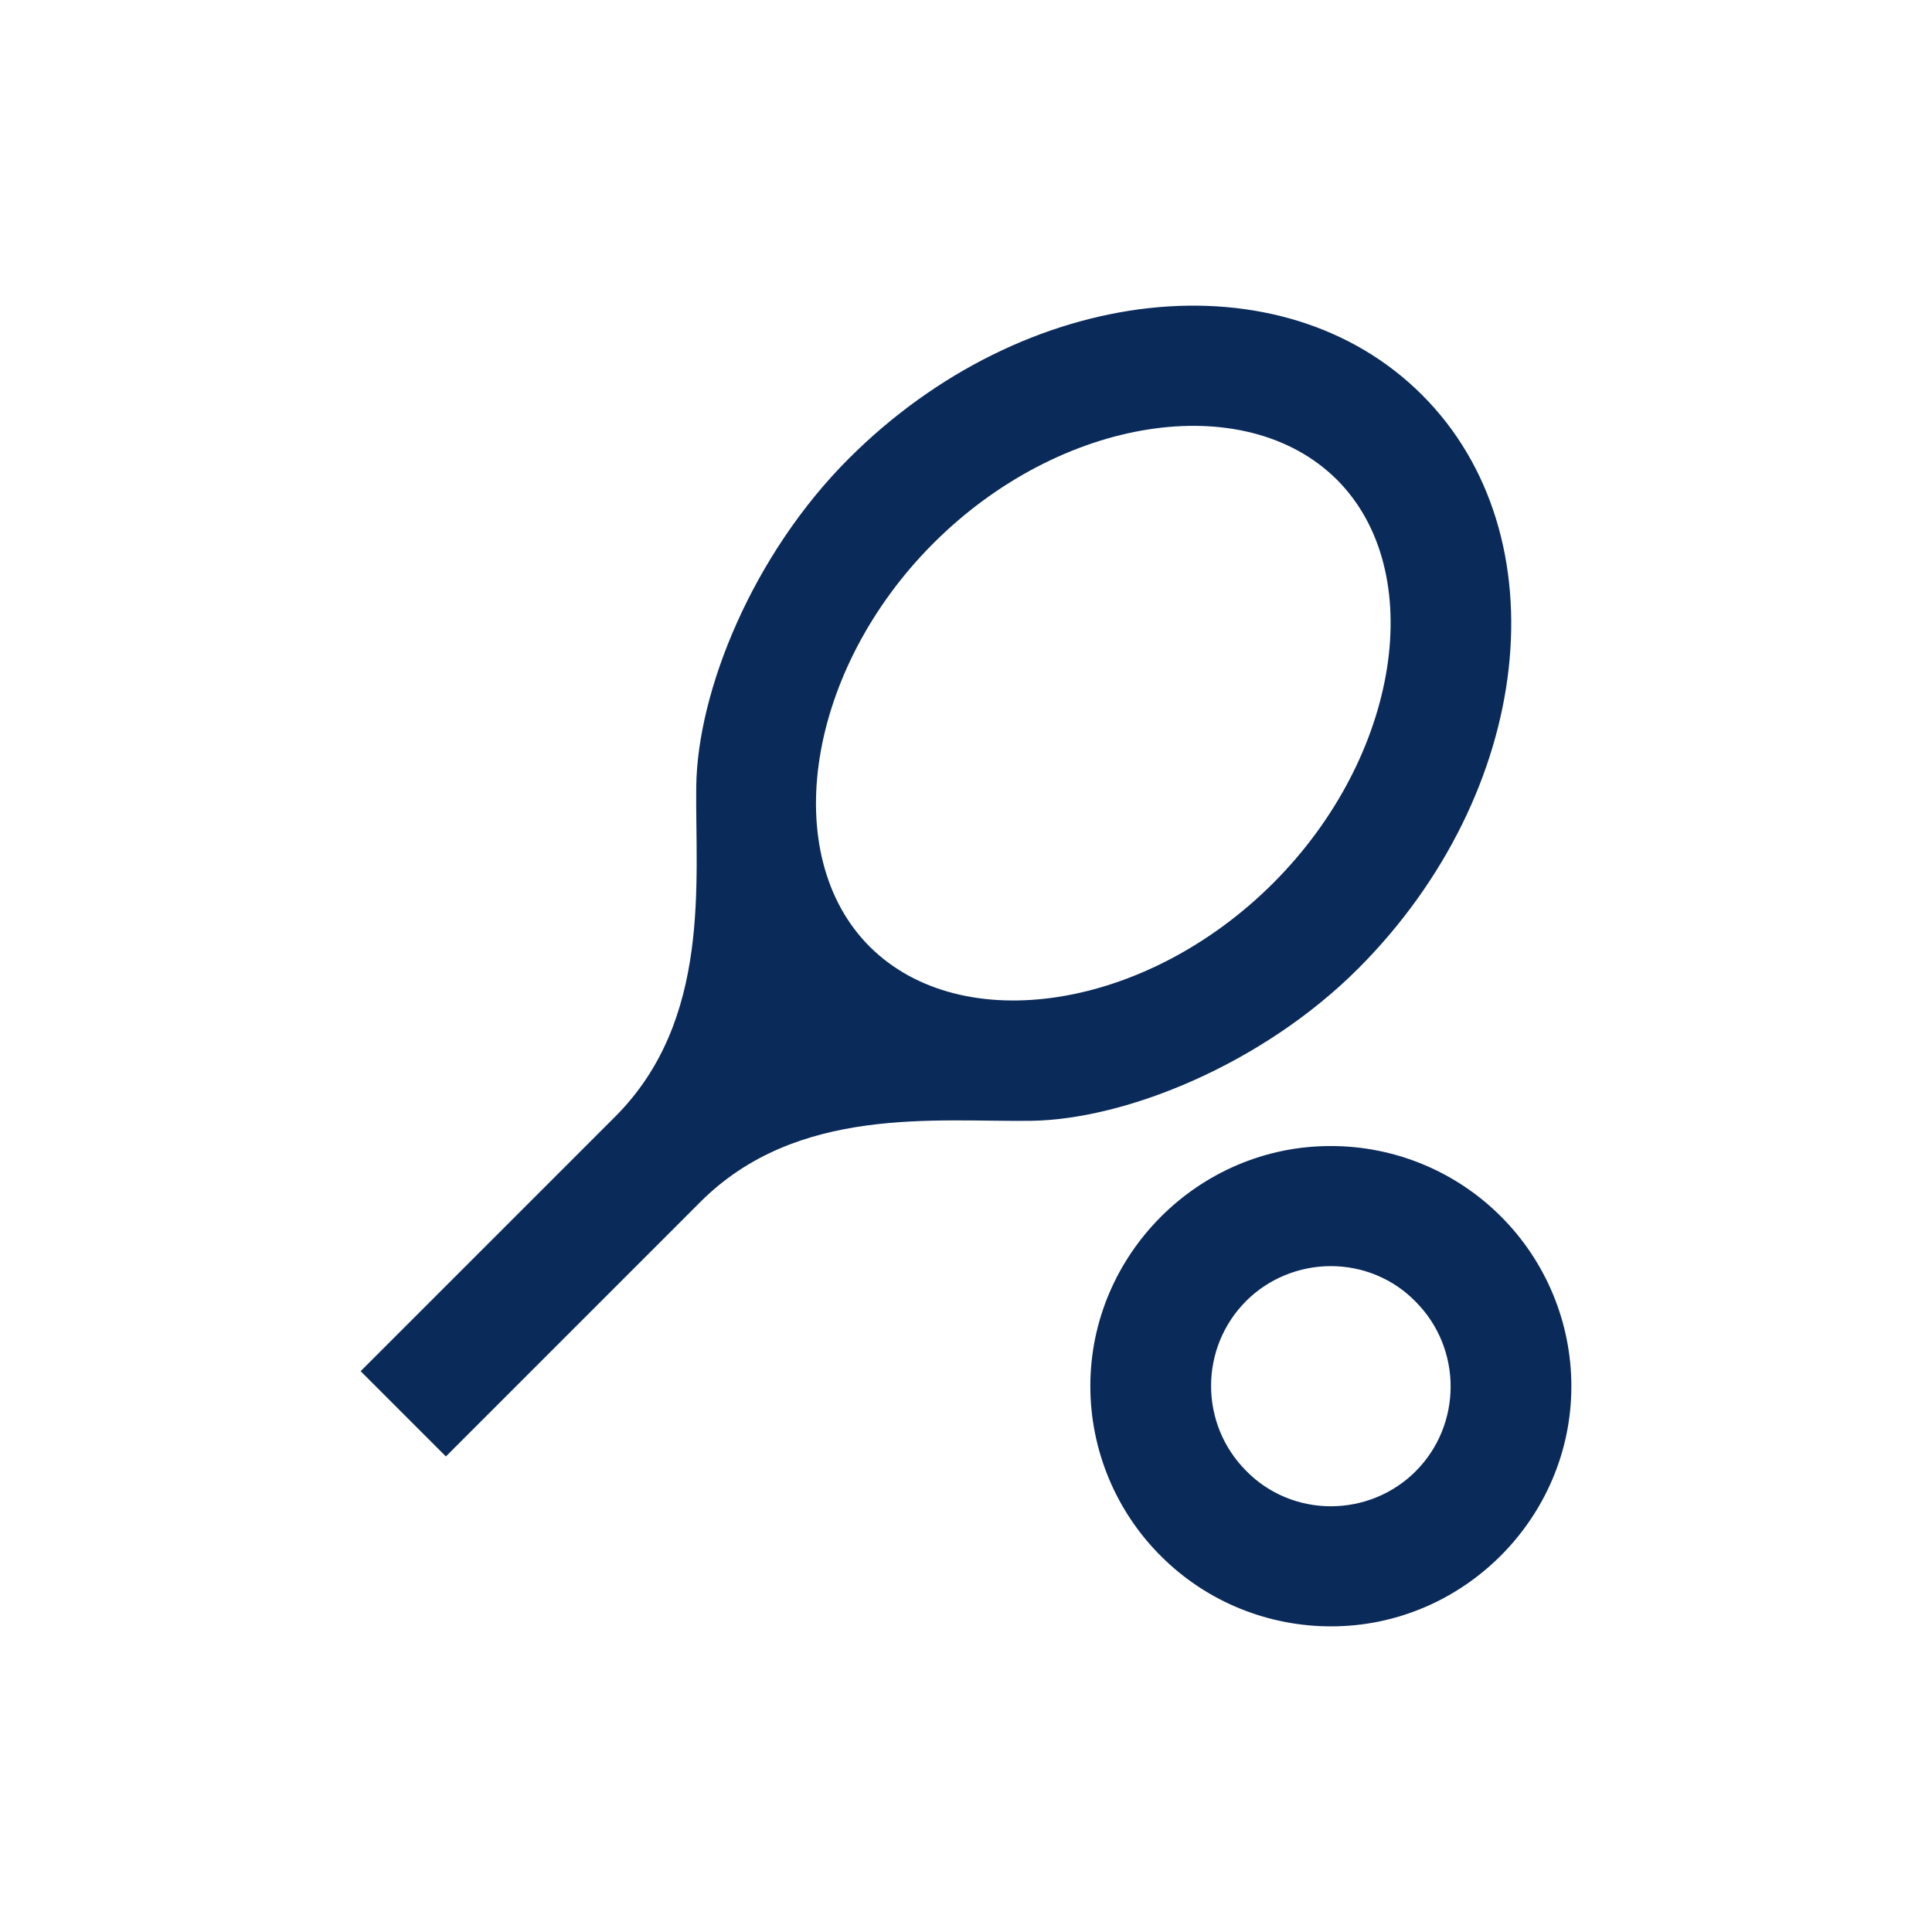 <svg viewBox="0 0 512 512" xmlns="http://www.w3.org/2000/svg" xml:space="preserve" style="fill-rule:evenodd;clip-rule:evenodd;stroke-linejoin:round;stroke-miterlimit:2">
  <path d="M512 30v452c0 16.557-13.443 30-30 30H30c-16.557 0-30-13.443-30-30V30C0 13.443 13.443 0 30 0h452c16.557 0 30 13.443 30 30Z" style="fill:none"/>
  <path d="M376.874 104.671c-37.231-37.231-105.329-29.753-151.948 16.866-25.457 25.457-40.095 61.574-40.413 86.872-.318 25.139 4.137 61.893-21.479 87.509l-67.462 67.461 22.594 22.594 67.461-67.462c25.616-25.616 62.37-21.161 87.509-21.479 25.139-.318 61.415-14.956 86.872-40.413 46.46-46.619 54.097-114.717 16.866-151.948Zm-146.379 146.22c-24.343-24.344-16.706-73.349 16.866-106.92 33.571-33.572 82.417-41.209 106.919-16.866 24.344 24.344 16.707 73.349-16.865 106.92-33.571 33.572-82.417 41.209-106.92 16.866Zm122.194 84.645c8.433 0 16.548 3.341 22.435 9.387 12.41 12.41 12.41 32.617 0 45.027-5.887 5.887-14.002 9.228-22.435 9.228-8.432 0-16.547-3.341-22.434-9.387-12.41-12.41-12.41-32.617 0-45.027 5.887-5.887 14.002-9.228 22.434-9.228m0-31.822h-.127c-34.896 0-63.611 28.715-63.611 63.611 0 16.903 6.738 33.128 18.711 45.059C320.072 424.795 336.461 431 352.689 431h.128c34.896 0 63.611-28.715 63.611-63.611 0-16.903-6.738-33.128-18.711-45.059-11.939-11.931-28.149-18.633-45.028-18.616Z" style="fill:#0a2a5a;fill-rule:nonzero"/>
</svg>
